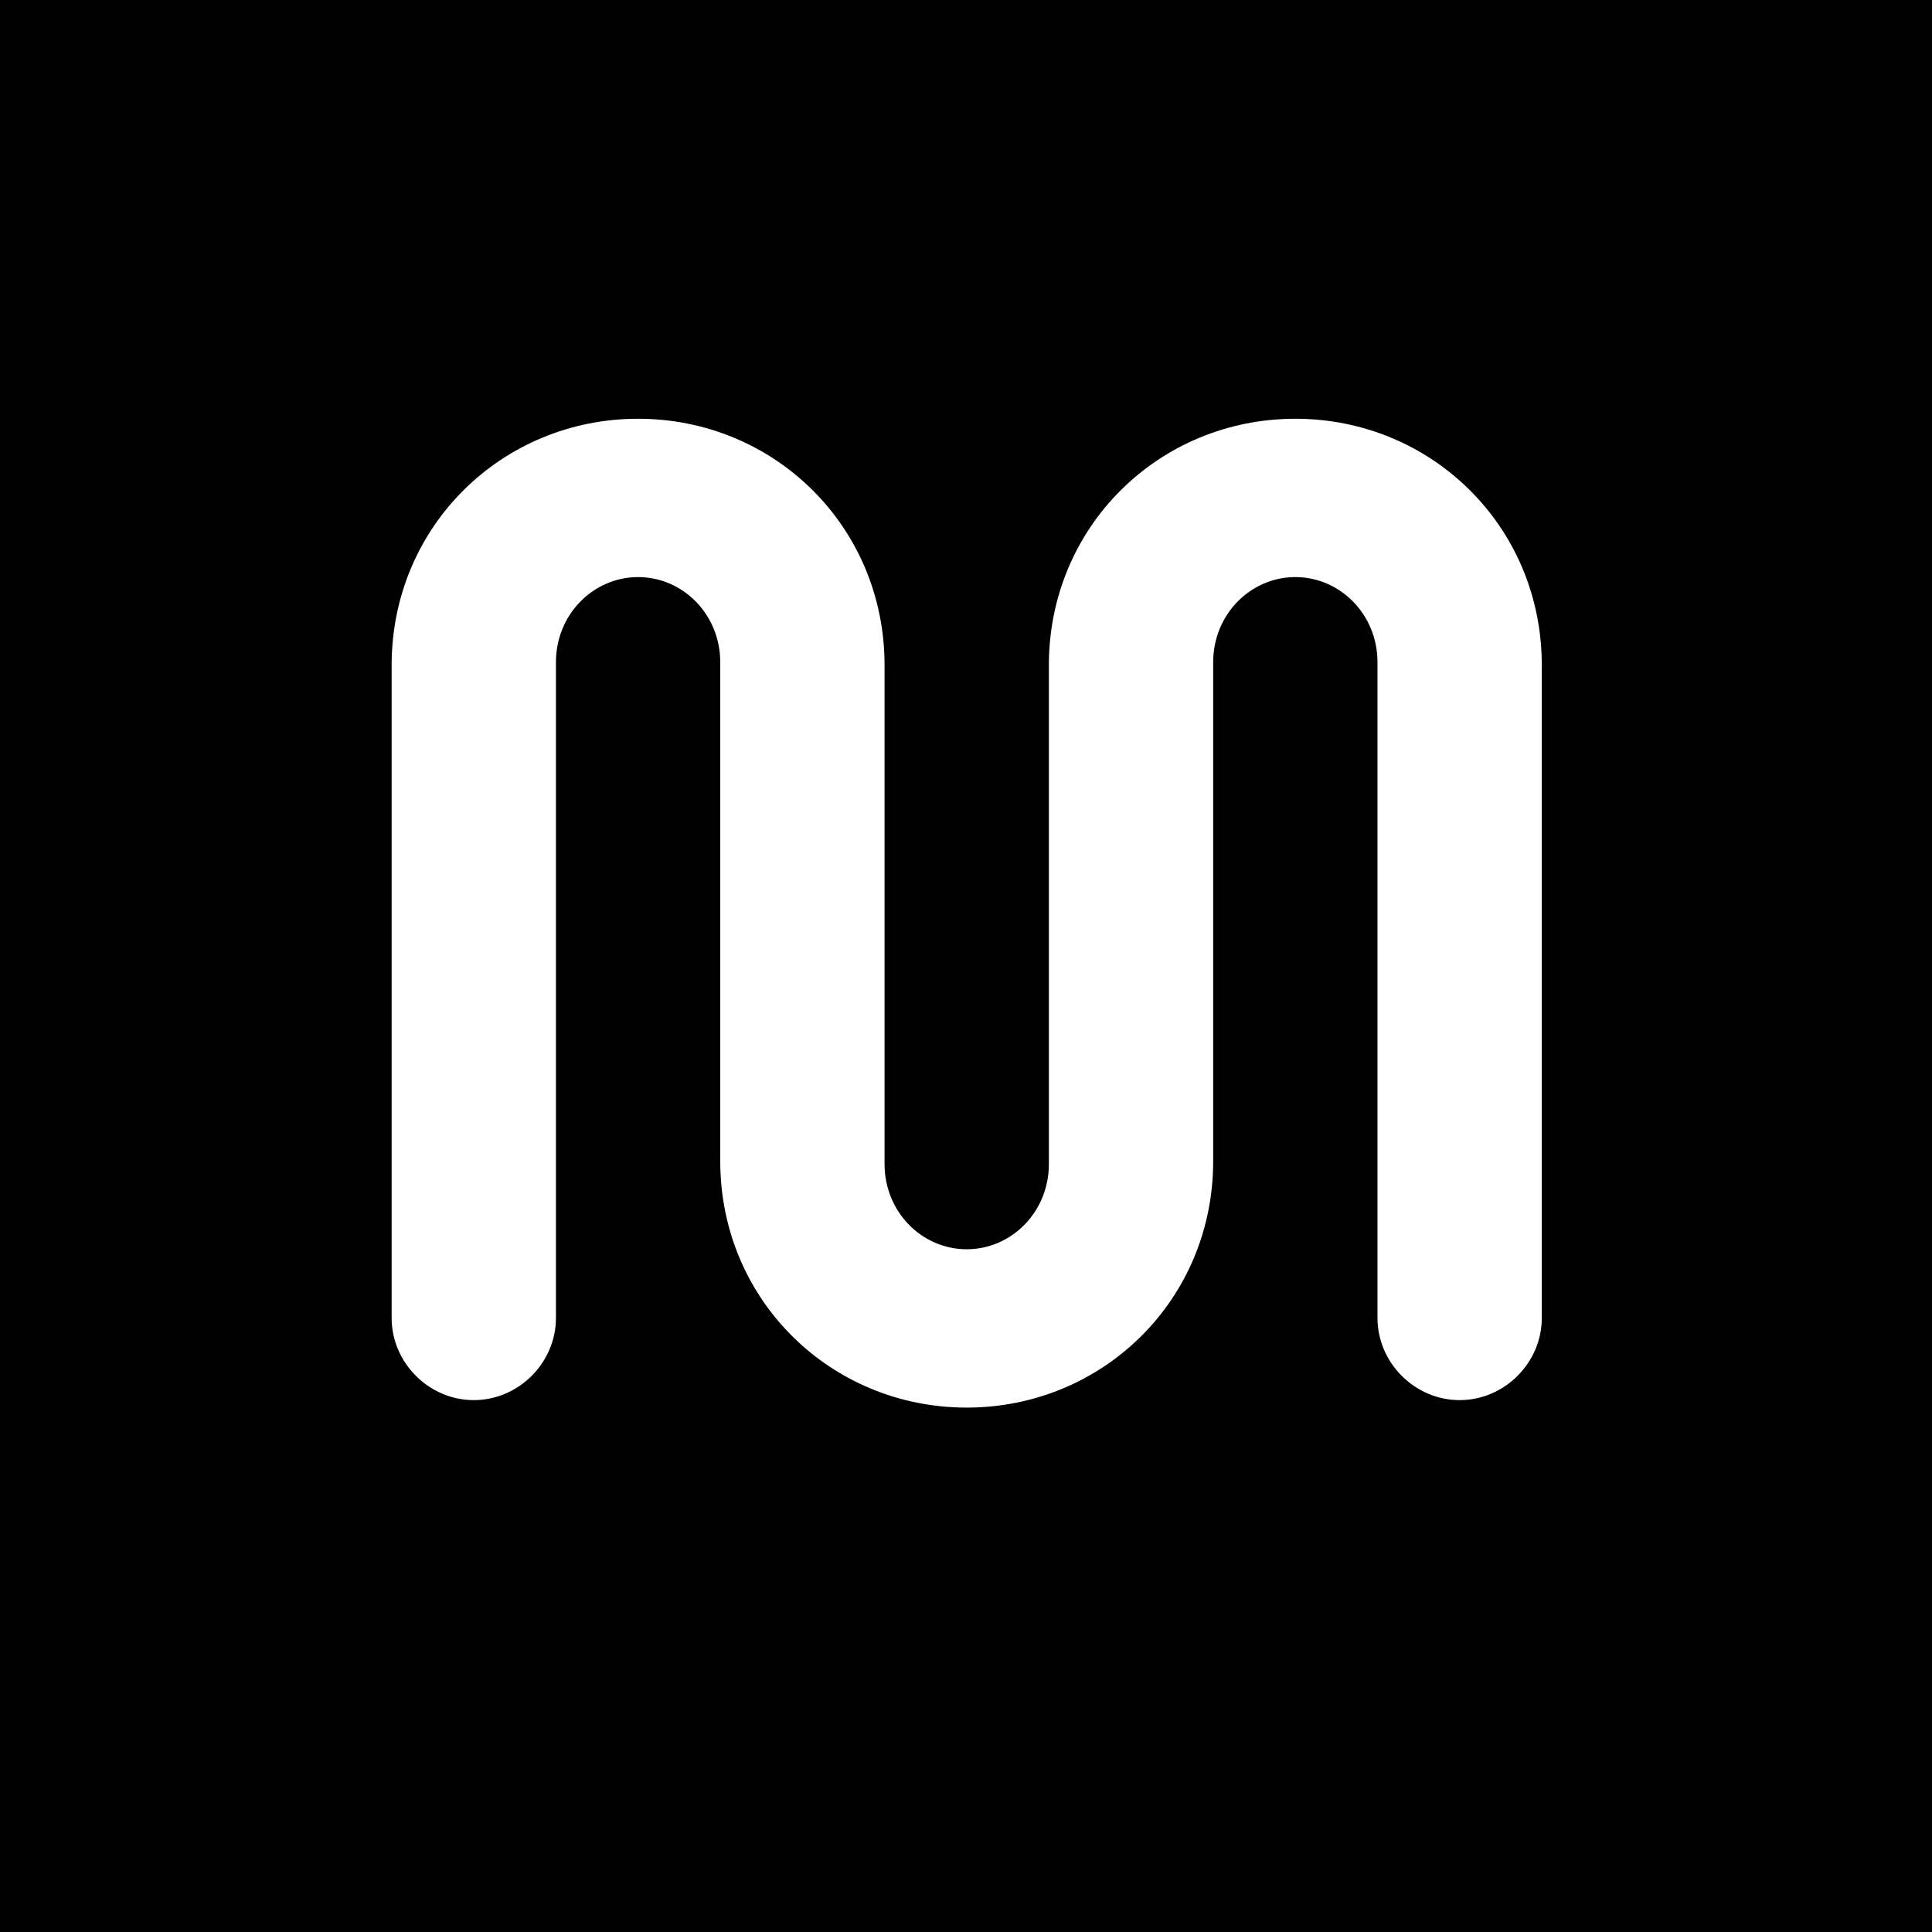 <svg width="1080" height="1080" viewBox="0 0 1080 1080" fill="none" xmlns="http://www.w3.org/2000/svg">
<rect x="0" y="0" width="1080" height="1080" fill="#808080" stroke="none"/>
<g clip-path="url(#clip0_63_300)">
<rect width="1080" height="1080" fill="black"/>
<path d="M770.025 736.755V370.19C770.025 343.47 749.15 322.595 724.1 322.595C699.05 322.595 678.175 343.47 678.175 370.19V649.08C678.175 726.735 616.385 786.855 540.4 786.855C464.415 786.855 402.625 726.735 402.625 649.08V370.19C402.625 343.47 381.75 322.595 356.7 322.595C331.65 322.595 310.775 343.47 310.775 370.19V736.755C310.775 761.805 289.9 782.68 264.85 782.68C239.8 782.68 218.925 761.805 218.925 736.755V371.86C218.925 294.205 280.715 234.085 356.7 234.085C432.685 234.085 494.475 294.205 494.475 371.86V650.75C494.475 677.47 515.35 698.345 540.4 698.345C565.45 698.345 586.325 677.47 586.325 650.75V371.86C586.325 294.205 648.115 234.085 724.1 234.085C800.085 234.085 861.875 294.205 861.875 371.86V736.755C861.875 761.805 841 782.68 815.95 782.68C790.9 782.68 770.025 761.805 770.025 736.755Z" fill="white"/>
</g>
<defs>
<clipPath id="clip0_63_300">
<rect width="1080" height="1080" fill="white"/>
</clipPath>
</defs>
</svg>
